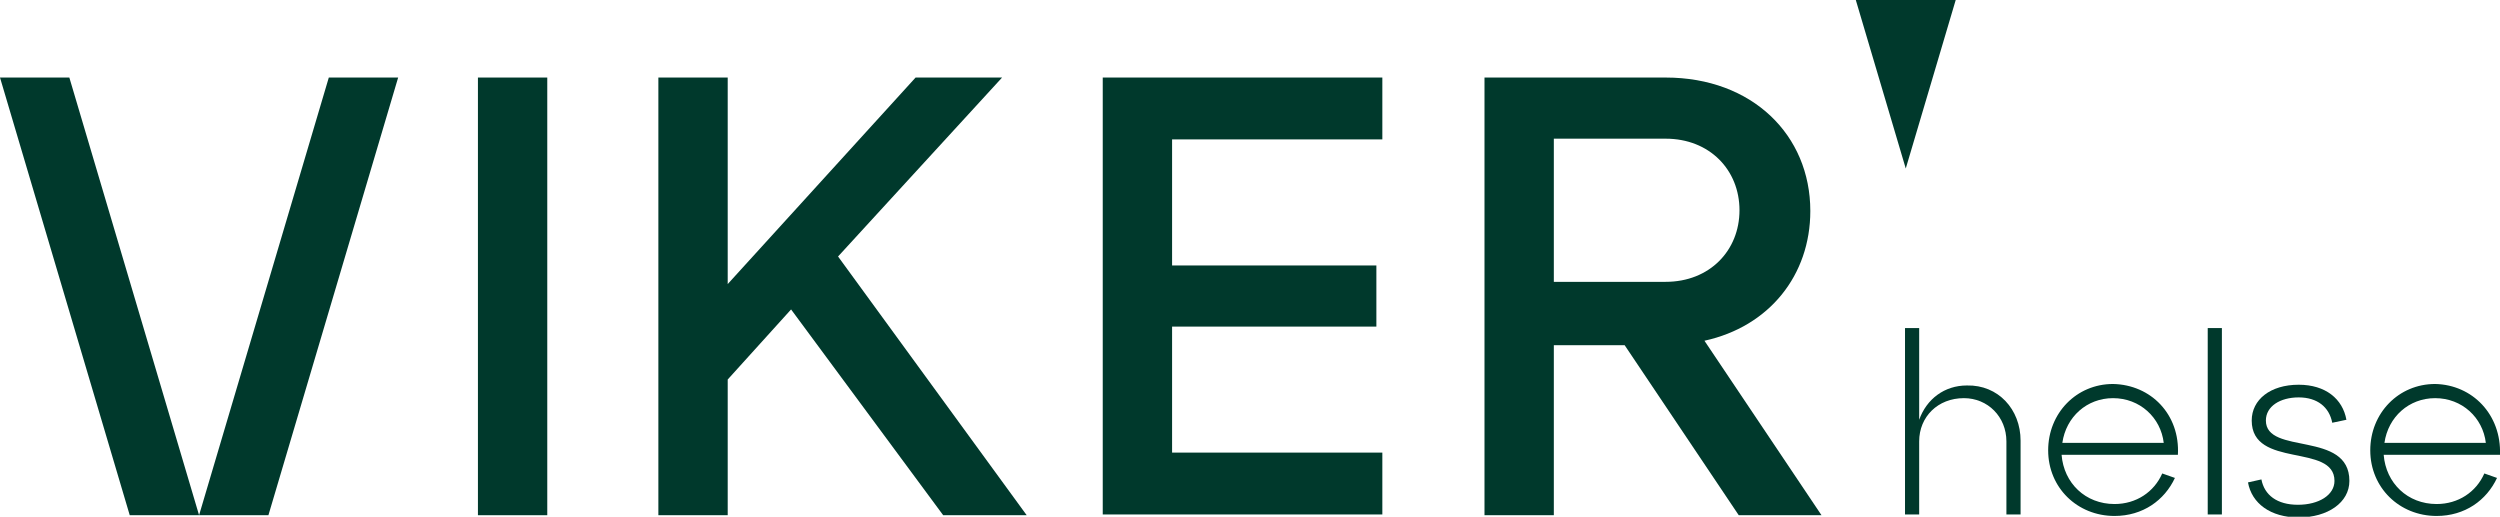 <?xml version="1.0" encoding="utf-8"?>
<!-- Generator: Adobe Illustrator 27.0.1, SVG Export Plug-In . SVG Version: 6.00 Build 0)  -->
<svg version="1.1" id="Layer_1" xmlns="http://www.w3.org/2000/svg" xmlns:xlink="http://www.w3.org/1999/xlink" x="0px" y="0px"
	 viewBox="0 0 335.3 69.3" style="enable-background:new 0 0 335.3 69.3;" xml:space="preserve">
<style type="text/css">
	.st0{fill:#FFFFFF;}
	.st1{fill:#00392C;}
	.st2{fill:#84D096;}
	.st3{fill:#CDDE00;}
	.st4{fill:#F3CFB2;}
</style>
<g>
	<g>
		<g>
			<g>
				<path class="st1" d="M248.9,0l6.7,22.6h0L262.3,0H248.9z"/>
			</g>
		</g>
	</g>
	<g>
		<path class="st1" d="M64.1,69.1V10.4h9.3v58.7H64.1z"/>
		<g>
			<path class="st1" d="M26.7,69.1l17.4-58.7h9.3L36,69.1H26.7z"/>
			<path class="st1" d="M9.3,10.4l17.4,58.7h-9.3L0,10.4H9.3z"/>
		</g>
		<path class="st1" d="M137.7,69.1h-11.2l-20.4-27.6l-8.5,9.4v18.2h-9.3V10.4h9.3v27.7l25.2-27.7h11.6l-22,24L137.7,69.1z"/>
		<path class="st1" d="M147.9,69.1V10.4h37.5v8.3h-28.2v16.9h27.4v8.2h-27.4v16.9h28.2v8.3H147.9z"/>
		<path class="st1" d="M244.3,69.1h-11.1l-15.3-22.8h-9.5v22.8h-9.3V10.4h24.3c11.6,0,19.4,7.7,19.4,17.9c0,8.6-5.5,15.5-14.2,17.4
			L244.3,69.1z M208.4,18.7v19.1h15c5.9,0,9.9-4.2,9.9-9.6c0-5.4-4-9.6-9.9-9.6H208.4z"/>
	</g>
	<g>
		<path class="st1" d="M271,59.1V69h-1.9v-9.8c0-3.3-2.5-5.8-5.7-5.8c-3.5,0-6,2.5-6,5.8V69h-1.9V44h1.9v12.3c1-2.8,3.4-4.6,6.4-4.6
			C268,51.6,271,54.9,271,59.1z"/>
		<path class="st1" d="M292.1,61h-15.6c0.3,3.8,3.2,6.6,7.1,6.6c2.9,0,5.3-1.6,6.4-4.1l1.7,0.6c-1.4,3-4.3,5.1-8.1,5.1
			c-5,0-8.9-3.8-8.9-8.8c0-5,3.8-8.9,8.7-8.9C288.5,51.6,292.4,55.6,292.1,61z M276.6,59.4h13.6c-0.4-3.4-3.2-6-6.8-6
			C279.9,53.4,277.1,55.9,276.6,59.4z"/>
		<path class="st1" d="M296.1,69V44h1.9V69H296.1z"/>
		<path class="st1" d="M303.3,64.3c0.4,2.1,2.1,3.4,4.9,3.4c2.8,0,4.9-1.3,4.9-3.2c0-5.1-11.1-1.6-11.1-8.1c0-2.8,2.5-4.8,6.3-4.8
			c3.6,0,5.9,1.9,6.4,4.7l-1.9,0.4c-0.4-2.1-2-3.4-4.5-3.4s-4.4,1.2-4.4,3.1c0,4.7,11.2,1.3,11.2,8.1c0,2.9-2.9,4.9-6.8,4.9
			c-3.8,0-6.3-1.9-6.8-4.7L303.3,64.3z"/>
		<path class="st1" d="M335.3,61h-15.6c0.3,3.8,3.2,6.6,7.1,6.6c2.9,0,5.3-1.6,6.4-4.1l1.7,0.6c-1.4,3-4.3,5.1-8.1,5.1
			c-5,0-8.9-3.8-8.9-8.8c0-5,3.8-8.9,8.7-8.9C331.6,51.6,335.5,55.6,335.3,61z M319.8,59.4h13.6c-0.4-3.4-3.2-6-6.8-6
			C323.1,53.4,320.3,55.9,319.8,59.4z"/>
	</g>
</g>
</svg>
